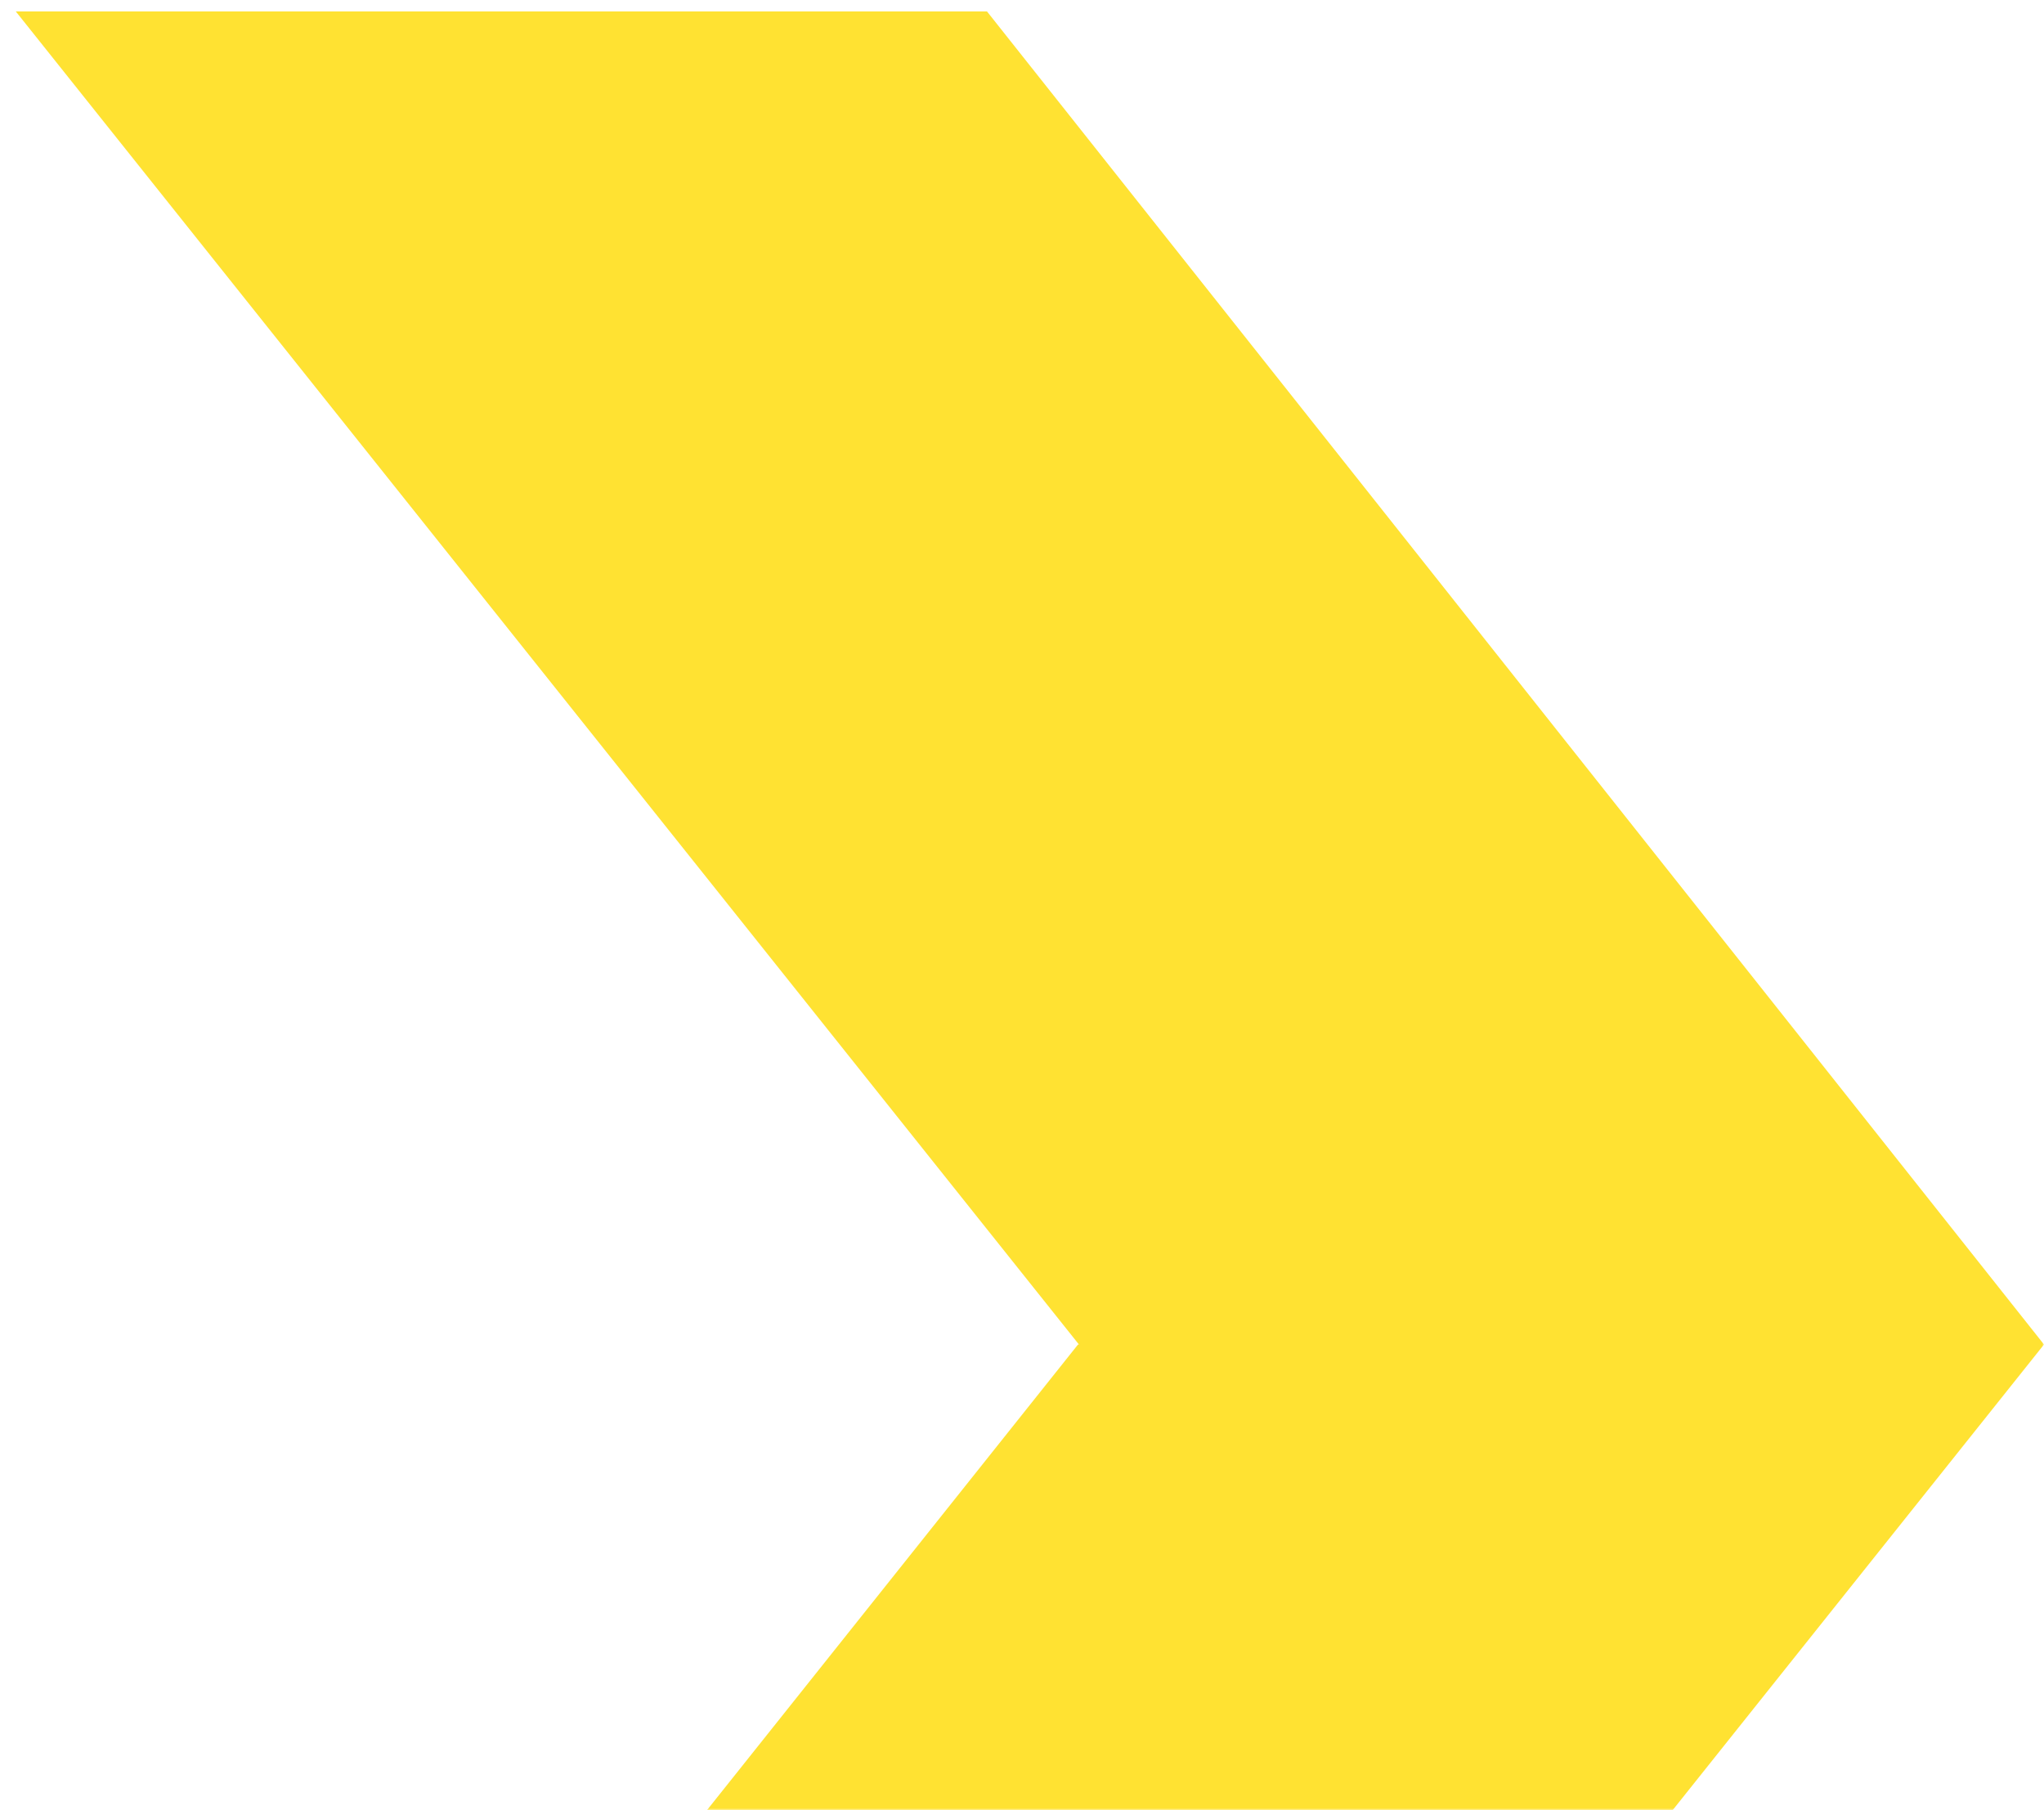 <svg width="542" height="480" viewBox="0 0 542 480" fill="none" xmlns="http://www.w3.org/2000/svg">
<mask id="mask0_475_1715" style="mask-type:luminance" maskUnits="userSpaceOnUse" x="0" y="0" width="542" height="480">
<path d="M542 0H0V480H542V0Z" fill="white"/>
</mask>
<g mask="url(#mask0_475_1715)">
<path d="M4.188 3.032L286.097 356.549H285.853L4.188 710.065H260.091L542 356.549L261.716 3.032H4.188Z" fill="#FFE232"/>
</g>
</svg>
